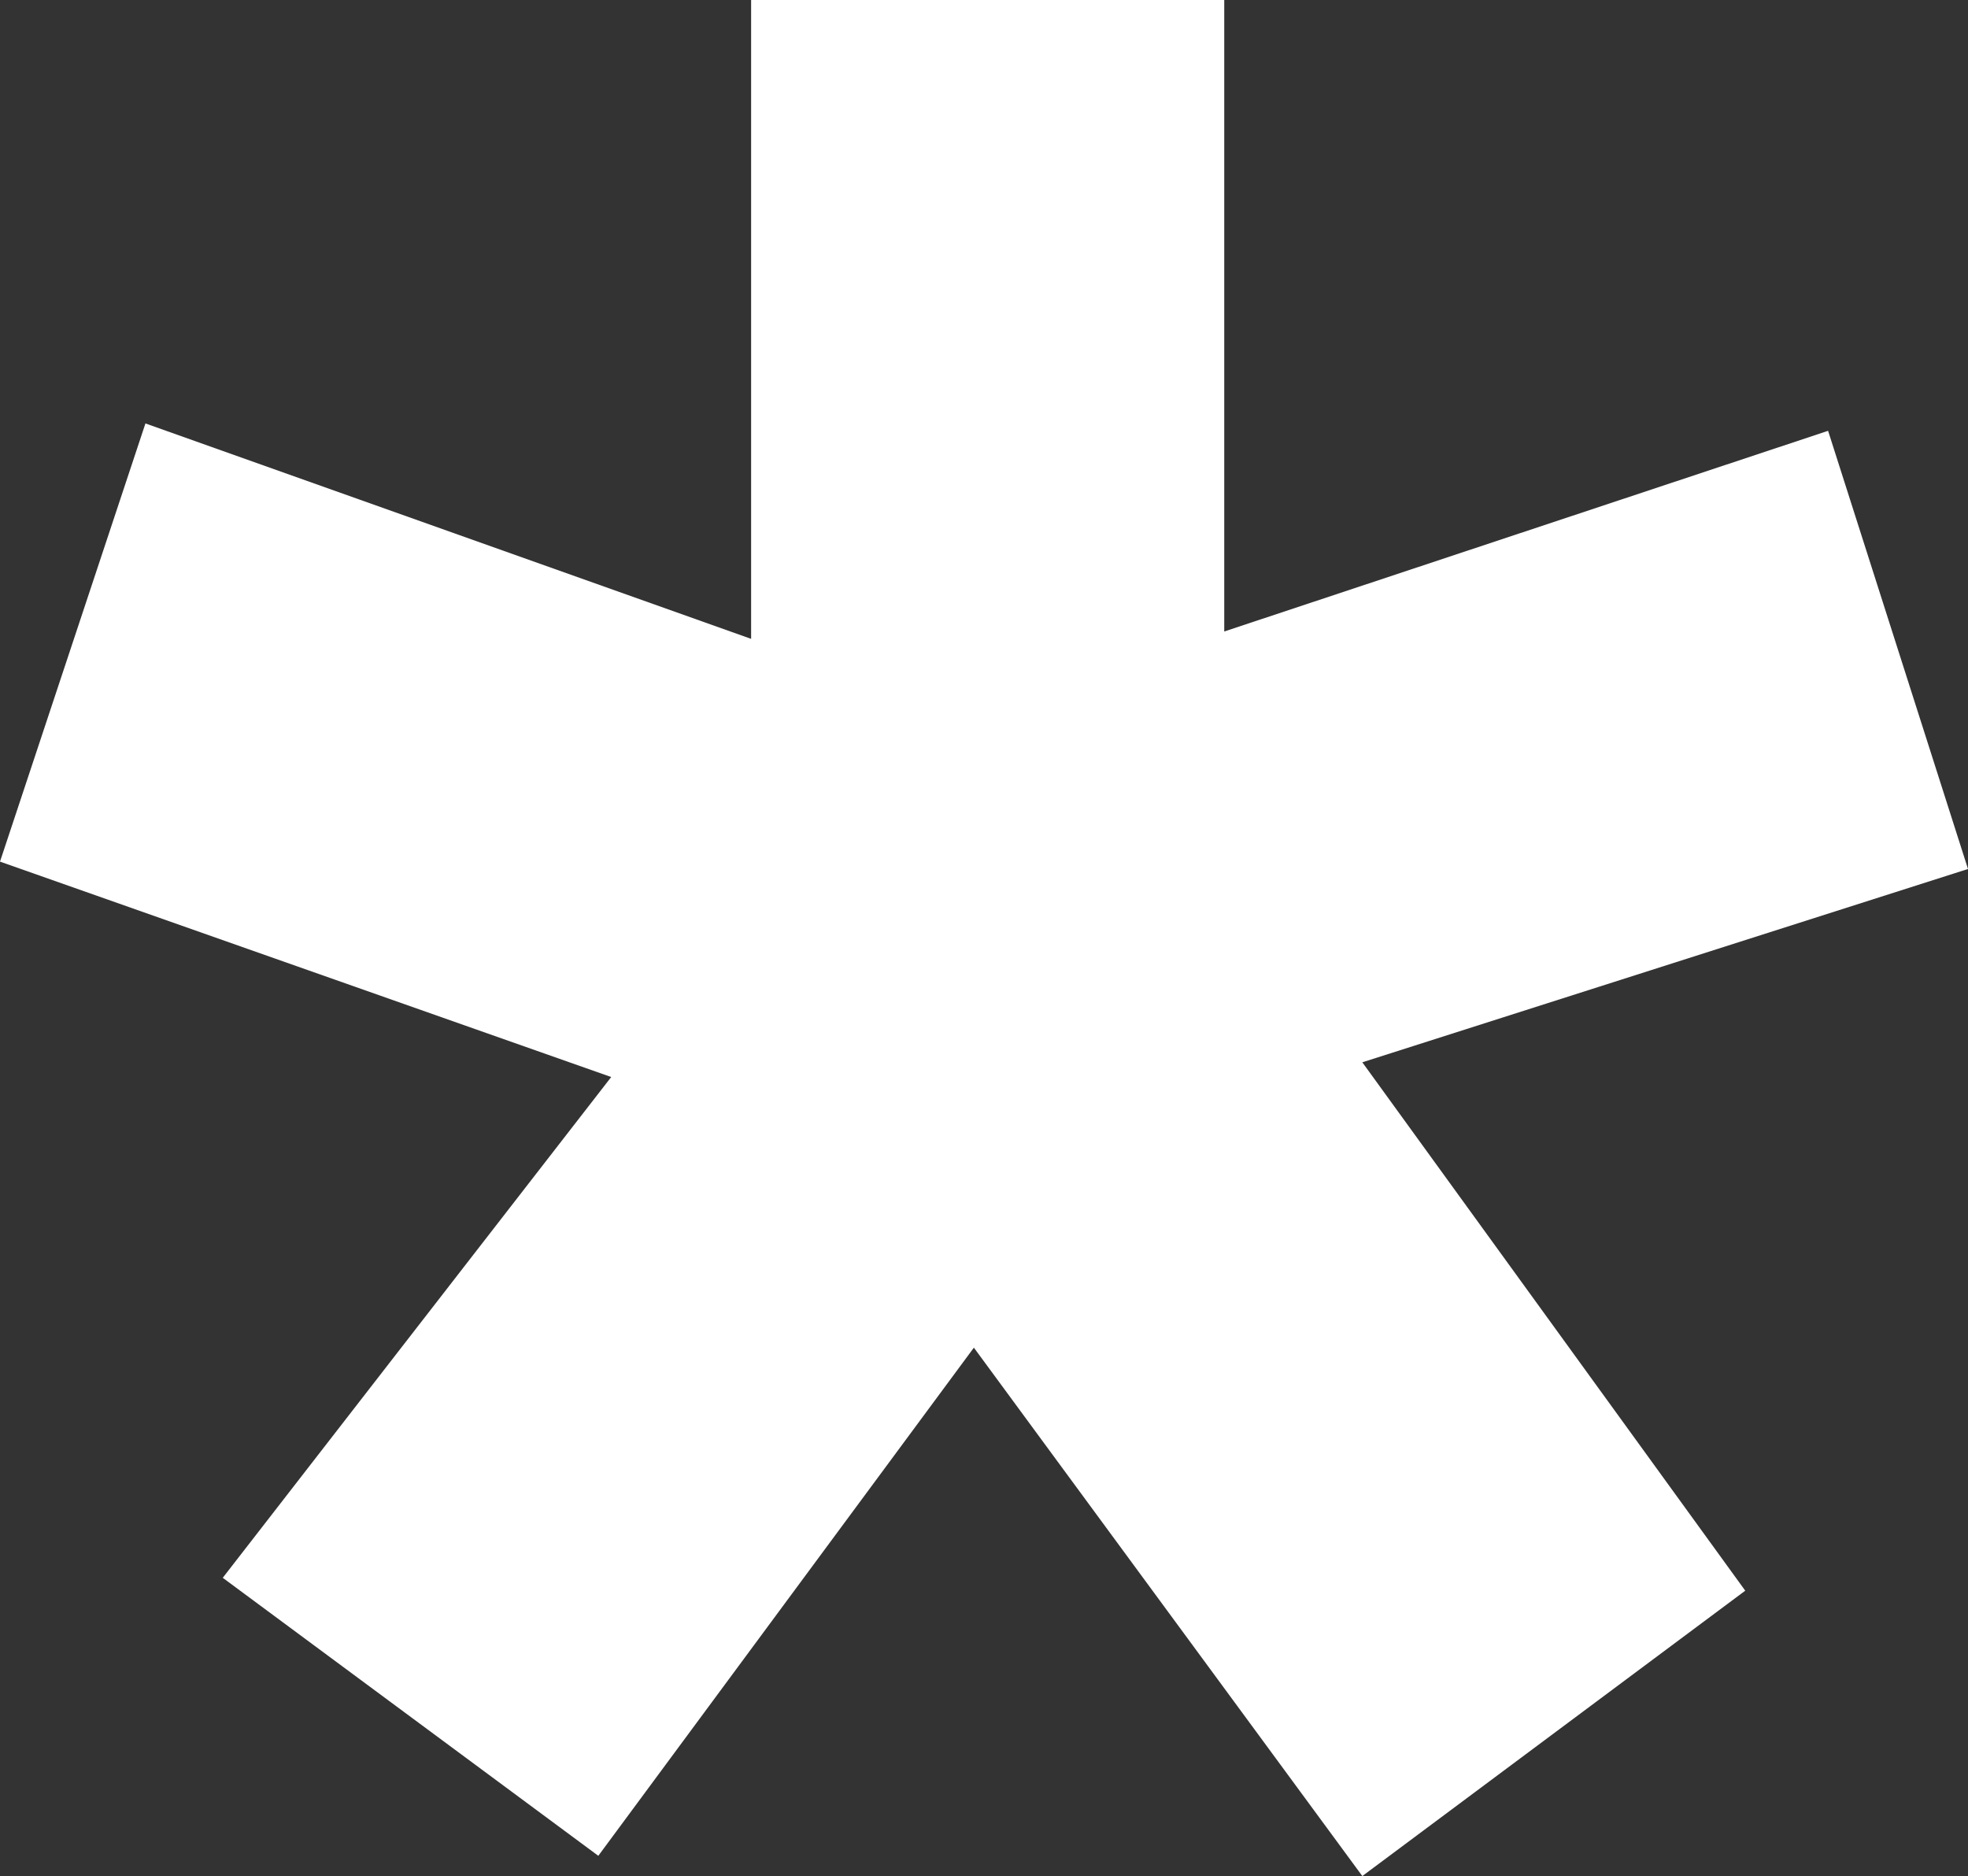 <?xml version="1.0" encoding="UTF-8"?>
<svg xmlns="http://www.w3.org/2000/svg" id="Layer_2" data-name="Layer 2" width="10.69" height="10.19" viewBox="0 0 10.69 10.19">
  <rect x="0" y="0" width="10.69" height="10.19" fill="#333333" stroke="none"/>
  <polygon points="6.65 3.43 9.93 2.34 10.69 4.72 7.4 5.77 9.48 8.64 7.4 10.19 5.29 7.32 3.25 10.08 1.21 8.57 3.32 5.85 0 4.68 .79 2.3 4.08 3.47 4.08 0 6.65 0 6.65 3.43" style="fill: #fff; stroke-width: 0px;"></polygon>
</svg>
